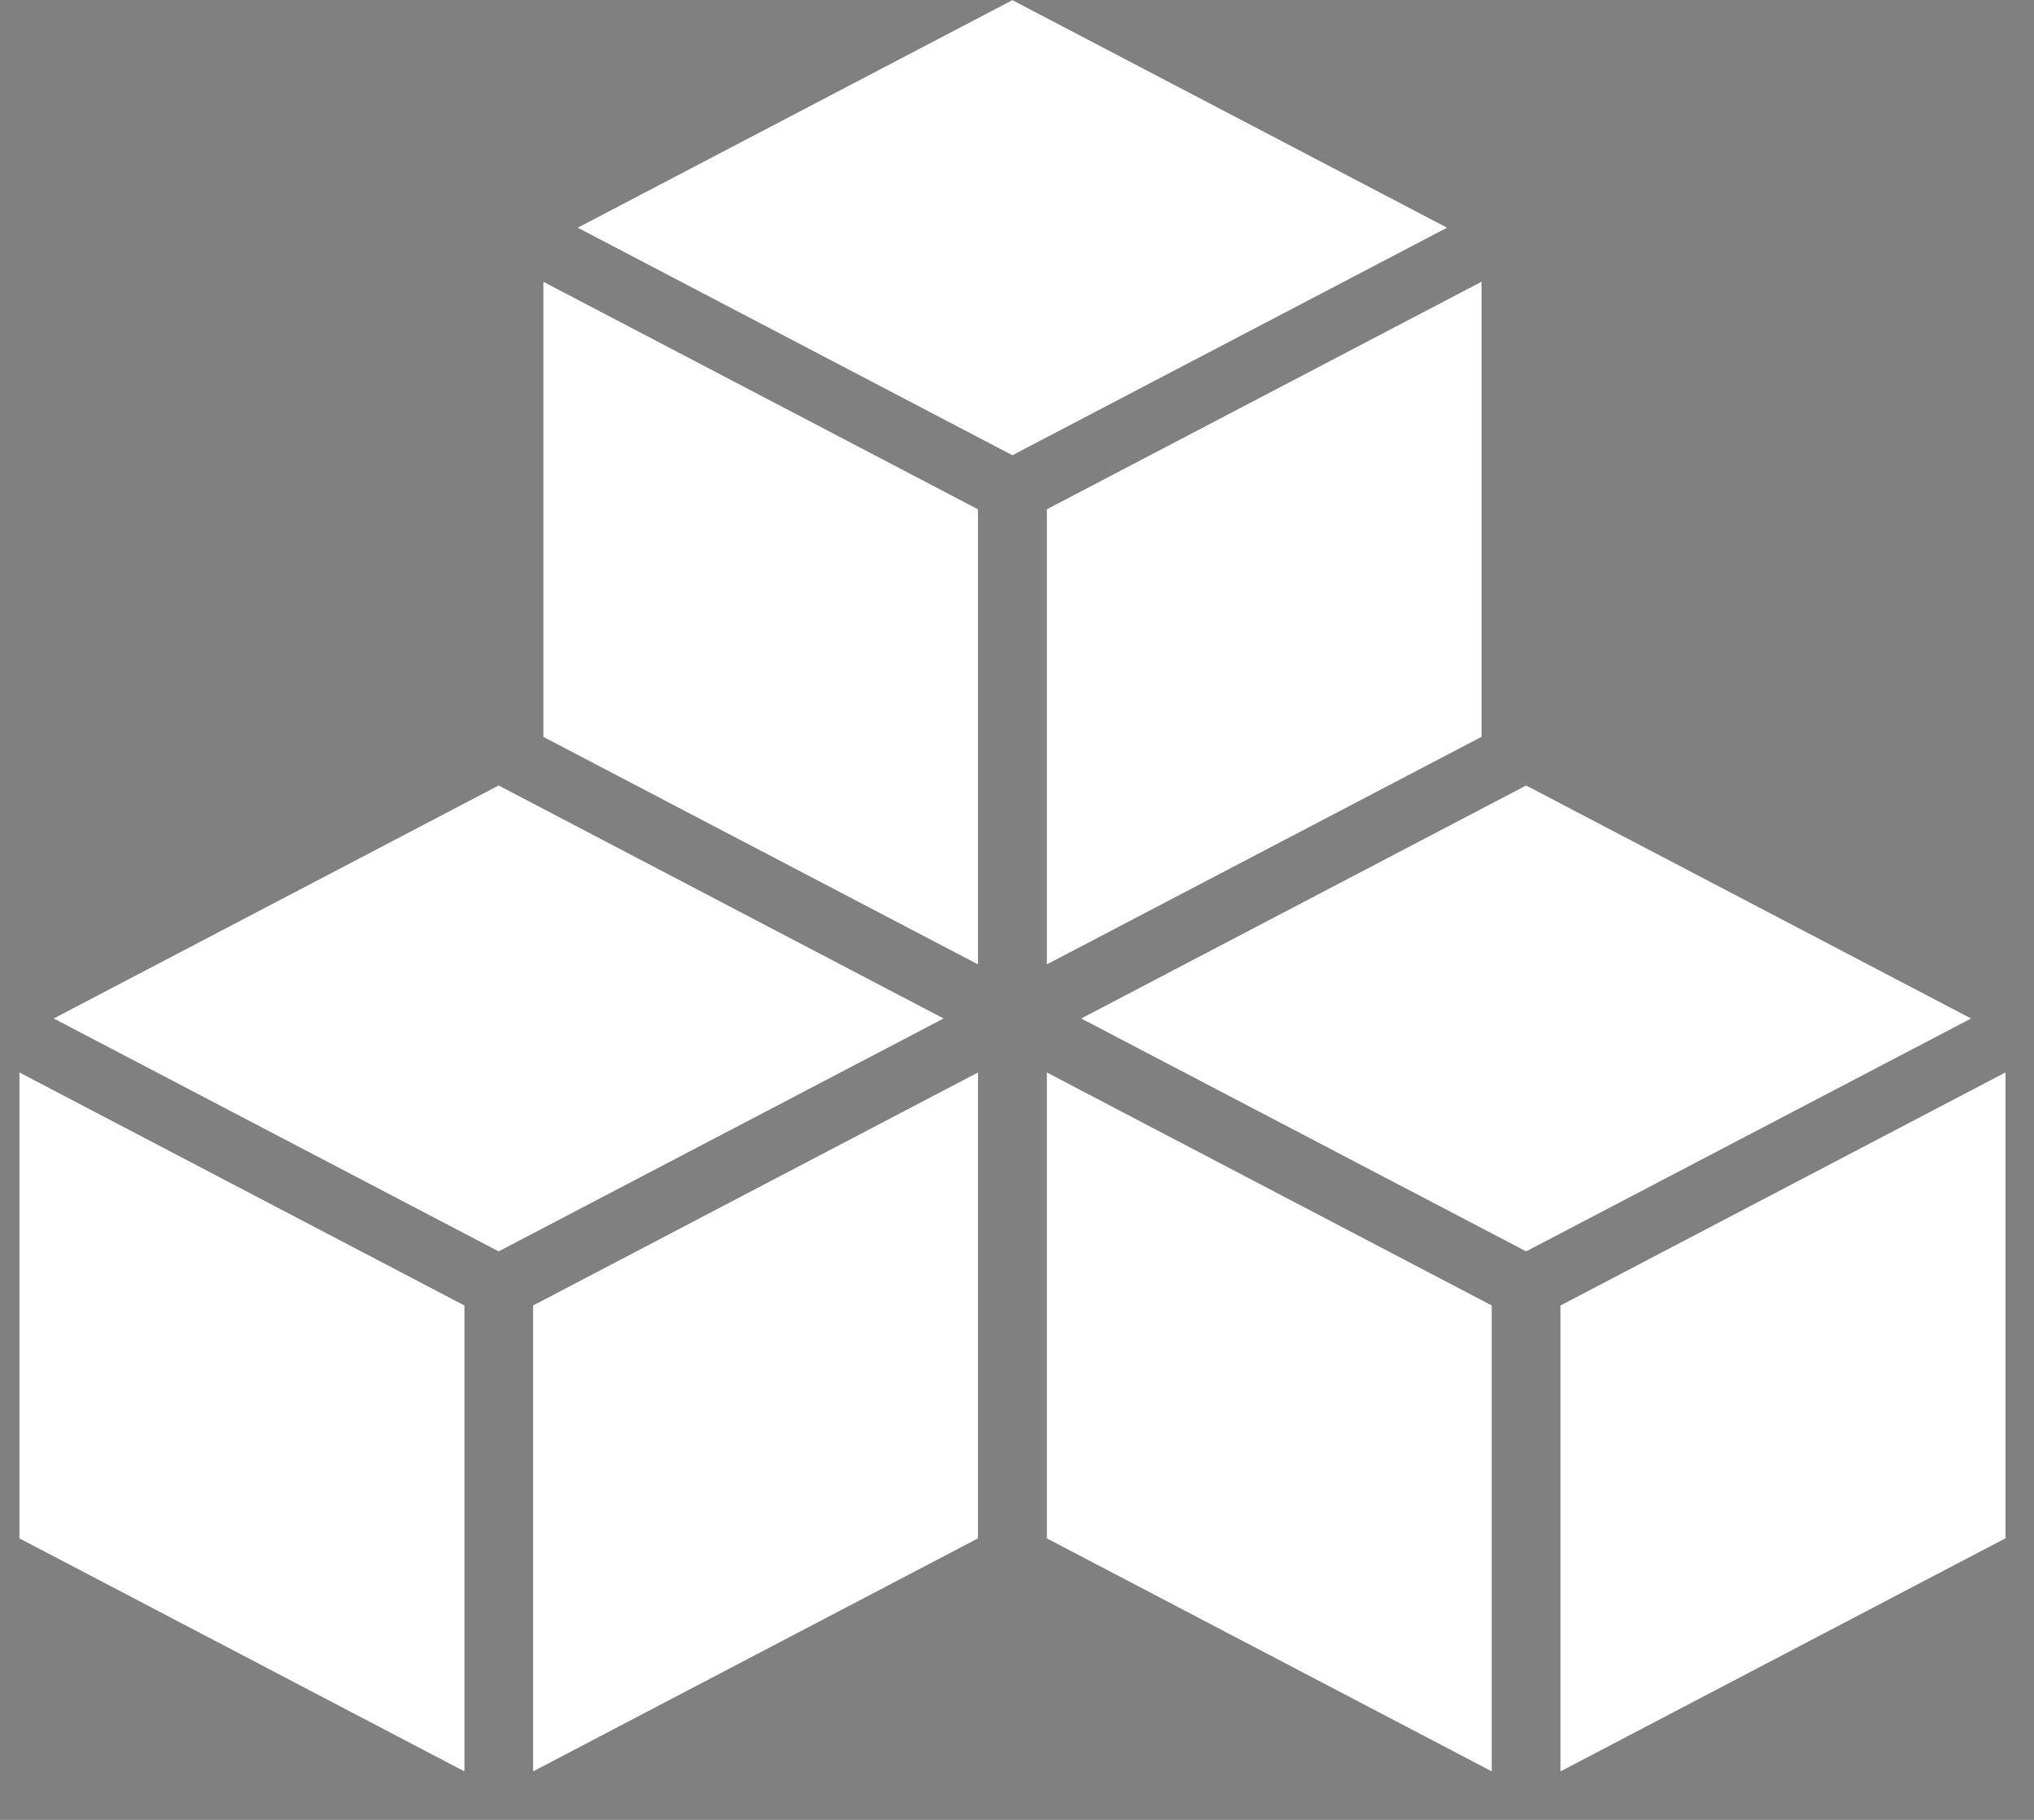 <?xml version="1.0" encoding="UTF-8"?> <svg xmlns="http://www.w3.org/2000/svg" width="19" height="17" viewBox="0 0 19 17" fill="none"><rect x="0" y="0" width="19" height="17" fill="#808080" stroke="none"/><path fill-rule="evenodd" clip-rule="evenodd" d="M18.734 10.016V14.371L14.576 16.549V12.194L18.734 10.016ZM9.777 14.371L13.936 16.549V12.194L9.777 10.016V14.371ZM0.18 14.371L4.339 16.549V12.194L0.18 10.016V14.371ZM9.457 0L5.394 2.127L9.457 4.254L13.52 2.127L9.457 0ZM4.979 16.549L9.137 14.371L9.137 10.016L4.979 12.194V16.549ZM4.658 7.336L8.817 9.514L4.658 11.691L0.499 9.514L4.658 7.336ZM9.777 9.011L9.777 4.757L13.84 2.63L13.84 6.884L9.777 9.011ZM9.137 4.757V9.011L5.074 6.884V2.63L9.137 4.757ZM14.256 7.336L10.097 9.514L14.256 11.691L18.415 9.514L14.256 7.336Z" fill="black"></path><path fill-rule="evenodd" clip-rule="evenodd" d="M18.734 10.016V14.371L14.576 16.549V12.194L18.734 10.016ZM9.777 14.371L13.936 16.549V12.194L9.777 10.016V14.371ZM0.18 14.371L4.339 16.549V12.194L0.18 10.016V14.371ZM9.457 0L5.394 2.127L9.457 4.254L13.52 2.127L9.457 0ZM4.979 16.549L9.137 14.371L9.137 10.016L4.979 12.194V16.549ZM4.658 7.336L8.817 9.514L4.658 11.691L0.499 9.514L4.658 7.336ZM9.777 9.011L9.777 4.757L13.84 2.63L13.84 6.884L9.777 9.011ZM9.137 4.757V9.011L5.074 6.884V2.63L9.137 4.757ZM14.256 7.336L10.097 9.514L14.256 11.691L18.415 9.514L14.256 7.336Z" fill="white"></path></svg> 